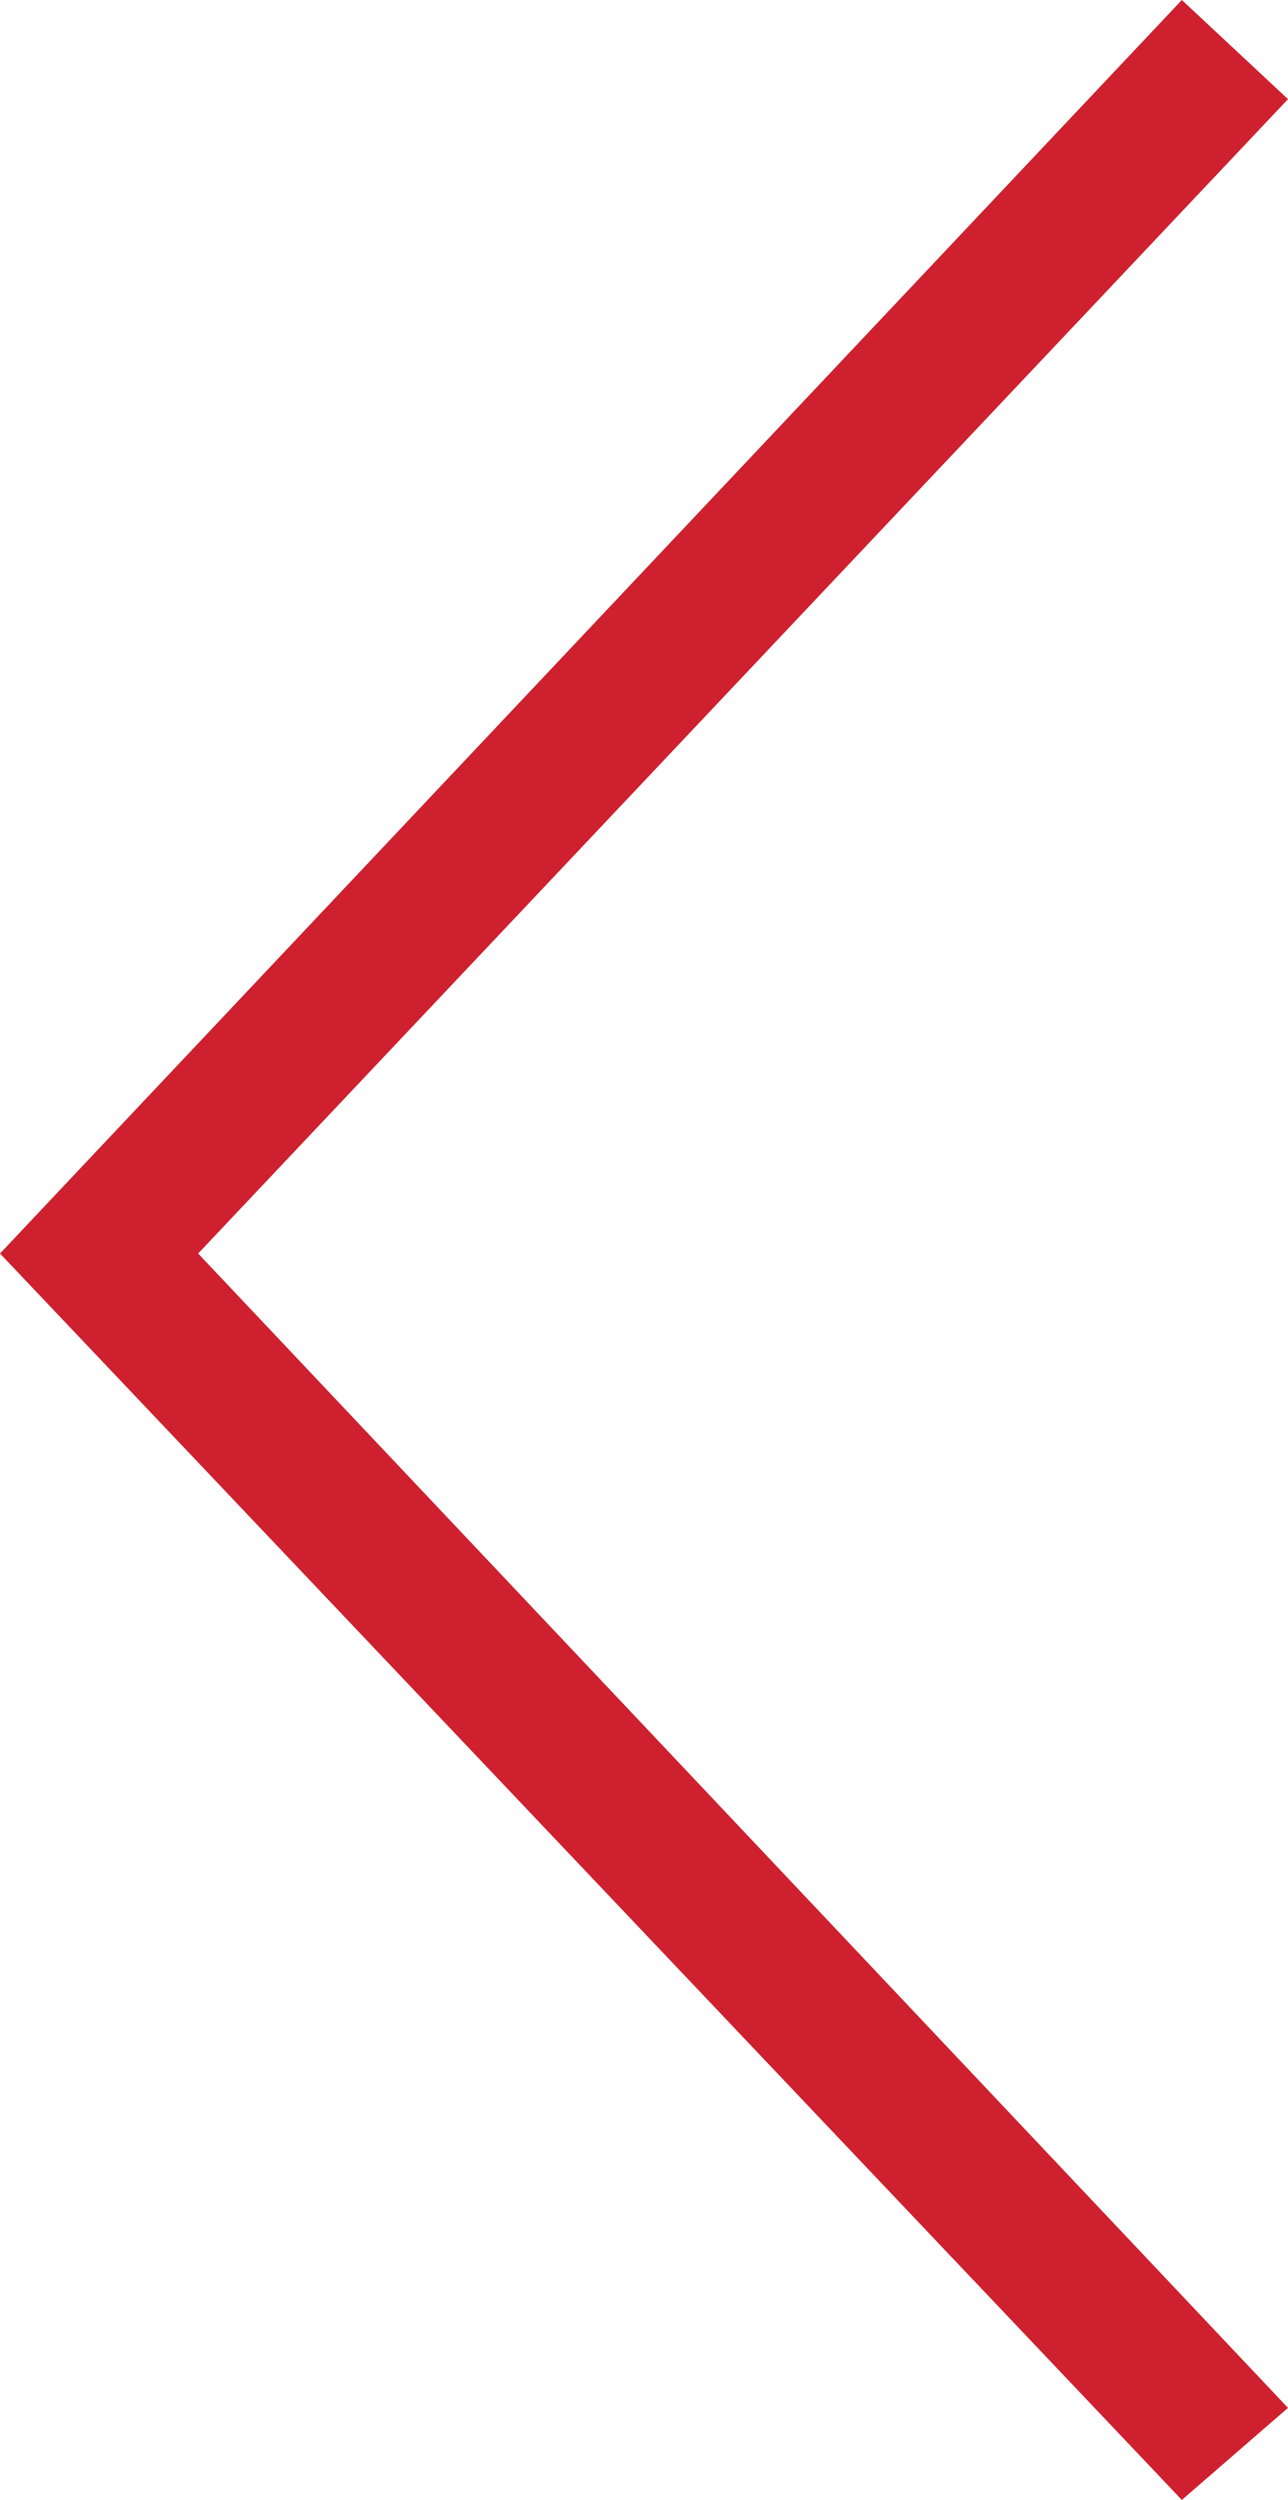 <svg version="1.1" xmlns="http://www.w3.org/2000/svg" xmlns:xlink="http://www.w3.org/1999/xlink" x="0px" y="0px" viewBox="24.8 14.4 18.2 35.3" style="enable-background:new 0 0 60 60;" xml:space="preserve" fill="#CF202F">
<g id="Layer_2">
</g>
<g id="Layer_1">
	<g id="Path_3">
		<polygon class="st0" points="41.5,14.4 43,15.8 27.6,32.1 43,48.4 41.5,49.7 24.8,32.1"></polygon>
	</g>
</g>
</svg>